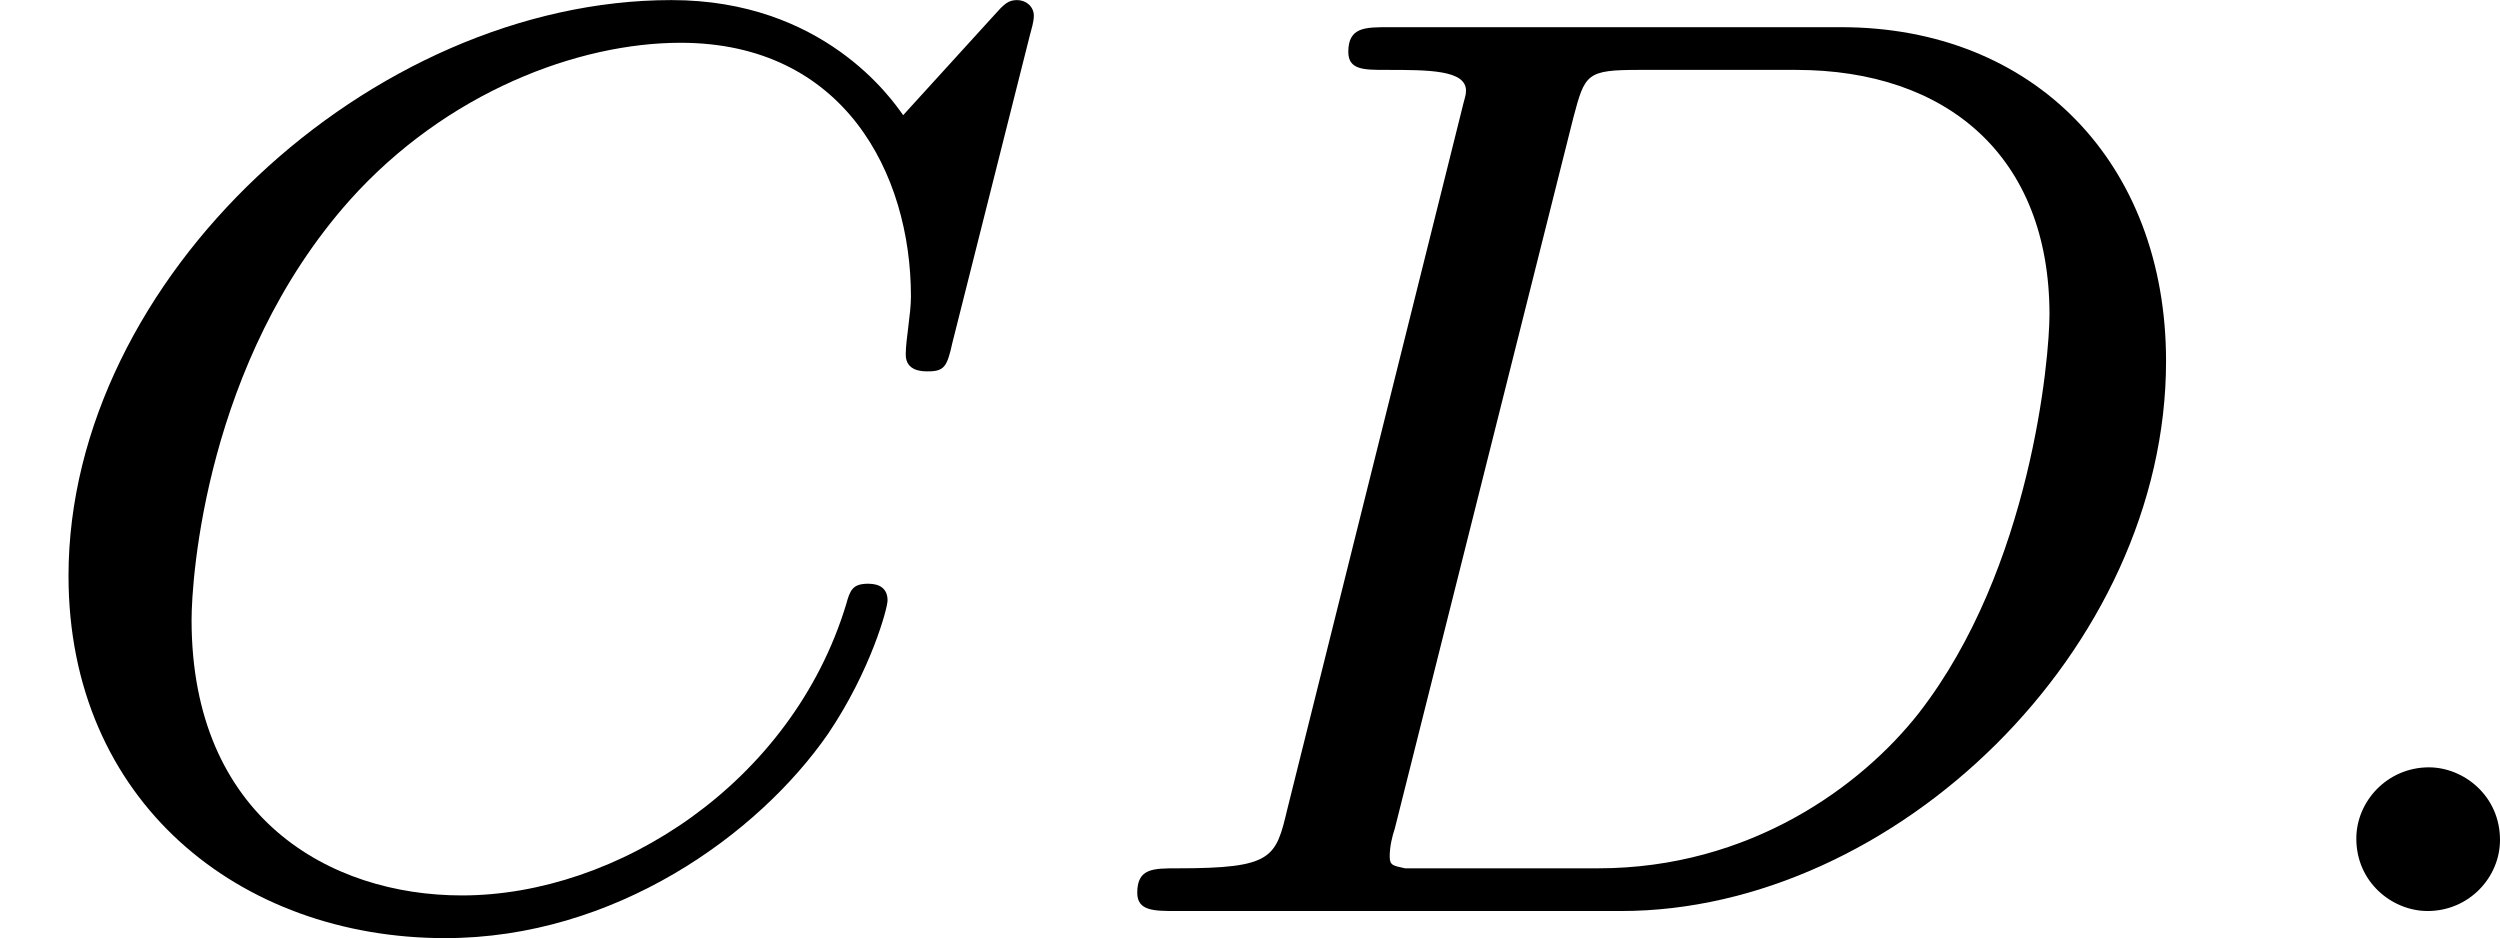 <?xml version='1.0' encoding='UTF-8'?>
<!-- This file was generated by dvisvgm 2.13.3 -->
<svg version='1.1' xmlns='http://www.w3.org/2000/svg' xmlns:xlink='http://www.w3.org/1999/xlink' width='30.798pt' height='11.557pt' viewBox='5.644 99.135 30.798 11.557'>
<defs>
<path id='g0-58' d='M1.618-.438C1.618-.709 1.395-.885 1.18-.885C.925-.885 .733-.677 .733-.446C.733-.175 .956 0 1.172 0C1.427 0 1.618-.207 1.618-.438Z'/>
<path id='g0-67' d='M6.344-5.396C6.352-5.428 6.368-5.475 6.368-5.515C6.368-5.571 6.32-5.611 6.265-5.611S6.185-5.587 6.121-5.515L5.563-4.902C5.491-5.005 5.069-5.611 4.136-5.611C2.287-5.611 .422-3.897 .422-2.064C.422-.677 1.474 .167 2.742 .167C3.786 .167 4.67-.47 5.101-1.092C5.364-1.482 5.467-1.865 5.467-1.913C5.467-1.985 5.42-2.016 5.348-2.016C5.252-2.016 5.236-1.977 5.212-1.889C4.878-.789 3.802-.096 2.845-.096C2.032-.096 1.18-.574 1.18-1.793C1.18-2.048 1.267-3.379 2.152-4.376C2.75-5.045 3.563-5.348 4.192-5.348C5.197-5.348 5.611-4.543 5.611-3.786C5.611-3.674 5.579-3.523 5.579-3.427C5.579-3.324 5.683-3.324 5.715-3.324C5.818-3.324 5.834-3.355 5.866-3.499L6.344-5.396Z'/>
<path id='g0-68' d='M1.331-.63C1.259-.327 1.243-.263 .654-.263C.502-.263 .406-.263 .406-.112C.406 0 .51 0 .646 0H3.387C5.069 0 6.743-1.61 6.743-3.387C6.743-4.607 5.93-5.444 4.742-5.444H1.953C1.809-5.444 1.706-5.444 1.706-5.292C1.706-5.181 1.801-5.181 1.937-5.181C2.2-5.181 2.431-5.181 2.431-5.053C2.431-5.021 2.423-5.013 2.399-4.91L1.331-.63ZM3.092-4.886C3.164-5.157 3.172-5.181 3.499-5.181H4.463C5.396-5.181 6.025-4.647 6.025-3.674C6.025-3.411 5.914-2.112 5.22-1.219C4.87-.773 4.184-.263 3.244-.263H2.056C1.985-.279 1.961-.279 1.961-.335C1.961-.399 1.977-.462 1.993-.51L3.092-4.886Z'/>
</defs>
<g id='page20' transform='matrix(2 0 0 2 0 0)'>
<use x='2.822' y='55.179' xlink:href='#g0-67'/>
<use x='9.421' y='55.179' xlink:href='#g0-68'/>
<use x='16.603' y='55.179' xlink:href='#g0-58'/>
</g>
</svg>